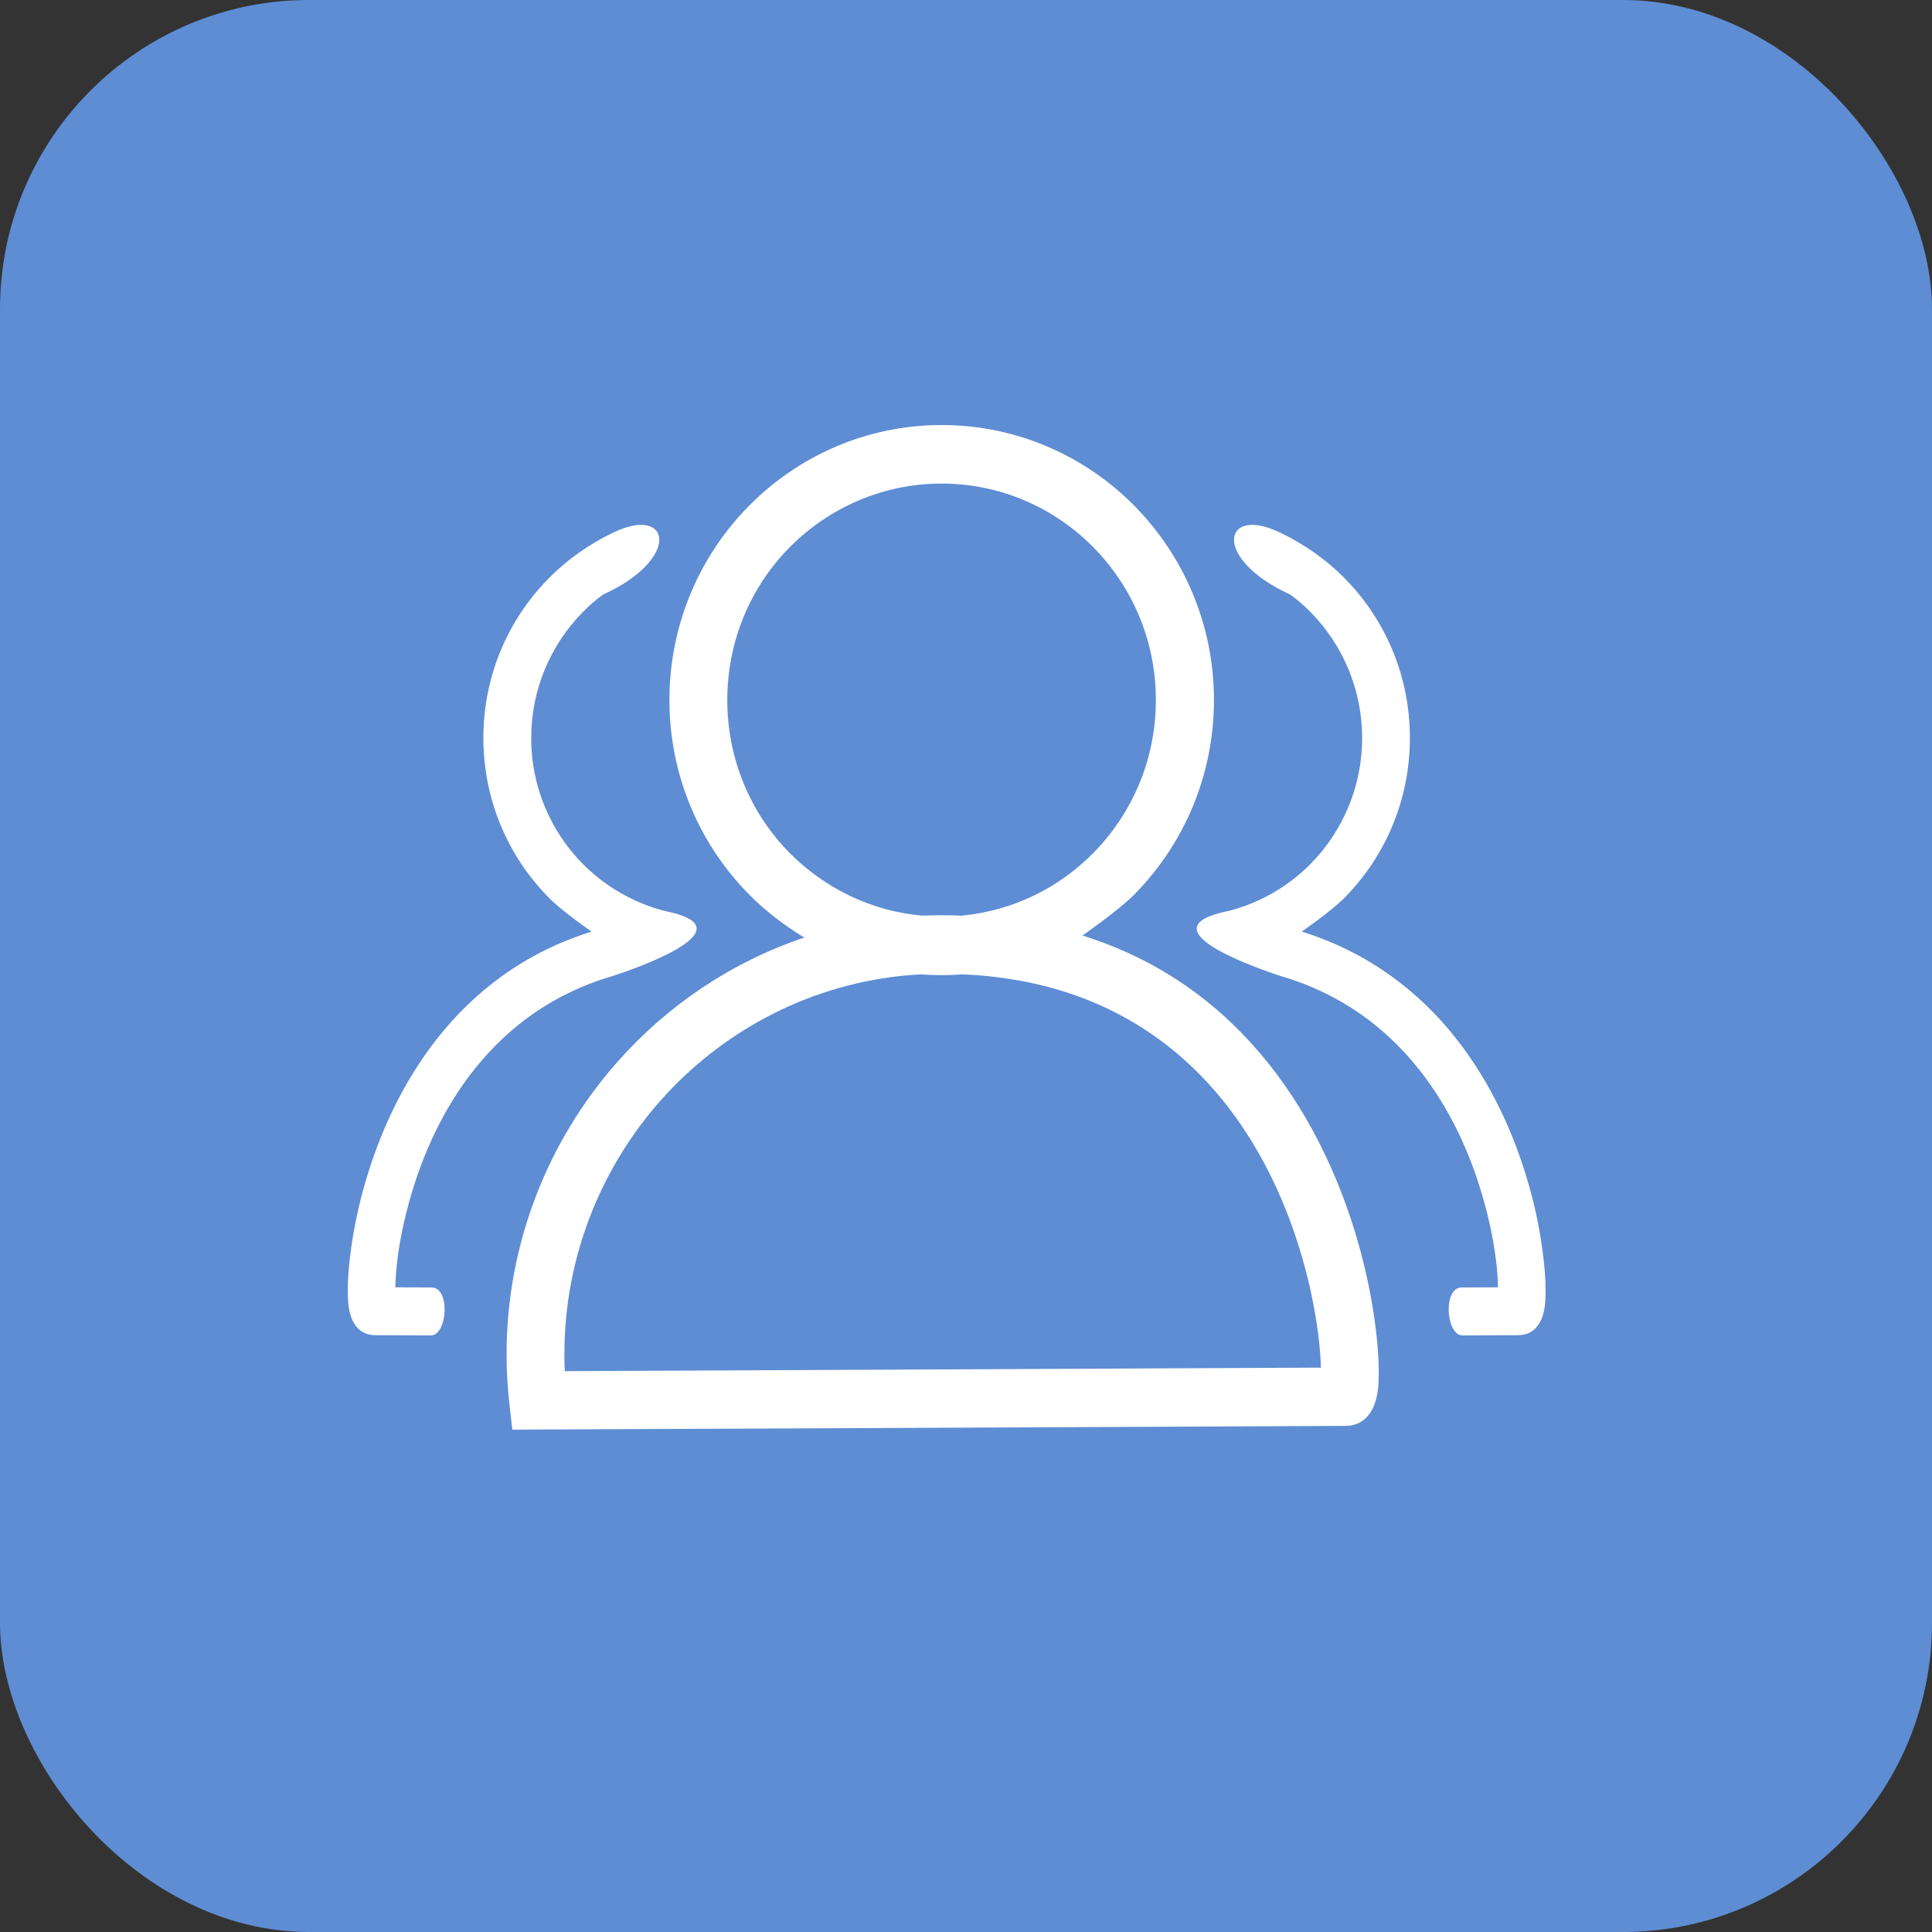 <?xml version="1.0" encoding="UTF-8"?>
<svg width="50px" height="50px" viewBox="0 0 50 50" version="1.1" xmlns="http://www.w3.org/2000/svg" xmlns:xlink="http://www.w3.org/1999/xlink">
    <rect x="0" y="0" width="50" height="50" fill="#333333" stroke="none"/>
    <!-- Generator: Sketch 49.3 (51167) - http://www.bohemiancoding.com/sketch -->
    <title>Group 57</title>
    <desc>Created with Sketch.</desc>
    <defs></defs>
    <g id="Page-1" stroke="none" stroke-width="1" fill="none" fill-rule="evenodd">
        <g id="product" transform="translate(-627, -4946)">
            <g id="section-5" transform="translate(545, 4655)">
                <g id="Group-10-Copy" transform="translate(56, 291)">
                    <g id="Group-57" transform="translate(26, 0)">
                        <rect id="Rectangle-9" fill="#5E8DD4" x="0" y="0" width="50" height="50" rx="8"></rect>
                        <g id="用户组-(1)" transform="translate(9, 11)" fill="#FFFFFF">
                            <path d="M6.888,2.775 C6.261,3.072 5.693,3.471 5.211,3.957 C4.158,5.017 3.51,6.48 3.51,8.096 C3.51,9.716 4.158,11.179 5.211,12.239 C5.565,12.599 6.327,13.121 6.309,13.11 C2.793,14.209 1.155,17.19 0.455,19.594 C0.261,20.262 0.137,20.899 0.071,21.43 C-0.002,21.98 -0.012,22.424 0.012,22.704 C0.053,23.25 0.306,23.554 0.705,23.554 L2.149,23.561 C2.579,23.561 2.665,22.319 2.166,22.319 L1.231,22.316 C1.235,22.12 1.252,21.868 1.287,21.581 C1.345,21.116 1.456,20.552 1.636,19.94 C2.253,17.816 3.715,15.171 6.86,14.258 C7.259,14.128 10.348,13.096 8.374,12.613 C8.045,12.547 7.73,12.438 7.435,12.302 C6.929,12.071 6.472,11.749 6.084,11.361 C5.26,10.525 4.747,9.373 4.747,8.1 C4.747,6.83 5.26,5.675 6.084,4.839 C6.244,4.674 6.417,4.528 6.6,4.391 C8.637,3.467 8.367,2.071 6.888,2.775 Z M15.371,0 C17.315,0 19.078,0.798 20.353,2.085 C21.627,3.376 22.417,5.154 22.417,7.117 C22.417,9.083 21.627,10.864 20.353,12.152 C19.923,12.585 18.995,13.222 19.015,13.212 C23.283,14.545 25.278,18.166 26.127,21.084 C26.366,21.903 26.512,22.673 26.595,23.316 C26.681,23.985 26.695,24.527 26.671,24.863 C26.619,25.528 26.311,25.899 25.829,25.902 L4.927,25.996 L4.259,26 L4.182,25.325 C4.134,24.891 4.11,24.468 4.11,24.055 C4.11,21.175 5.187,18.509 6.978,16.483 C8.267,15.024 9.926,13.898 11.817,13.264 C11.298,12.953 10.813,12.578 10.39,12.152 C9.112,10.86 8.325,9.083 8.325,7.117 C8.325,5.154 9.112,3.373 10.39,2.085 C11.665,0.798 13.424,0 15.371,0 Z M15.926,14.216 C15.742,14.23 15.558,14.237 15.371,14.237 C15.188,14.237 15.007,14.23 14.831,14.216 C14.644,14.226 14.457,14.244 14.277,14.261 C11.81,14.538 9.642,15.738 8.09,17.487 C6.538,19.244 5.606,21.556 5.606,24.055 C5.606,24.198 5.61,24.341 5.617,24.485 L25.185,24.394 C25.178,24.153 25.157,23.848 25.112,23.502 C25.036,22.935 24.908,22.249 24.689,21.508 C23.799,18.439 21.451,14.464 15.926,14.216 Z M14.851,14.225 C14.813,14.217 14.784,14.217 14.751,14.209 C14.784,14.217 14.818,14.217 14.851,14.225 Z M14.866,12.697 C15.035,12.69 15.201,12.687 15.371,12.687 C15.548,12.687 15.721,12.69 15.891,12.697 C17.214,12.571 18.402,11.98 19.289,11.081 C20.294,10.066 20.914,8.663 20.914,7.117 C20.914,5.57 20.294,4.171 19.289,3.156 C18.284,2.141 16.899,1.515 15.368,1.515 C13.837,1.515 12.451,2.145 11.443,3.156 C10.438,4.171 9.822,5.57 9.822,7.117 C9.822,8.663 10.438,10.07 11.443,11.081 C12.344,11.984 13.535,12.578 14.866,12.697 Z M24.111,2.775 C24.738,3.072 25.31,3.471 25.791,3.957 C26.841,5.017 27.488,6.48 27.488,8.096 C27.488,9.716 26.841,11.179 25.791,12.239 C25.434,12.599 24.672,13.121 24.689,13.11 C28.202,14.209 29.847,17.19 30.544,19.594 C30.741,20.262 30.862,20.899 30.928,21.43 C31.001,21.98 31.011,22.424 30.991,22.704 C30.946,23.25 30.696,23.554 30.294,23.554 L28.85,23.561 C28.42,23.561 28.334,22.319 28.832,22.319 L29.768,22.316 C29.764,22.12 29.75,21.868 29.712,21.581 C29.653,21.116 29.543,20.552 29.362,19.94 C28.746,17.816 27.284,15.171 24.139,14.258 C23.74,14.128 20.65,13.096 22.625,12.613 C22.954,12.547 23.269,12.438 23.567,12.302 C24.073,12.071 24.53,11.749 24.915,11.361 C25.739,10.525 26.252,9.373 26.252,8.1 C26.252,6.83 25.739,5.675 24.915,4.839 C24.755,4.674 24.582,4.528 24.399,4.391 C22.362,3.467 22.632,2.071 24.111,2.775 Z" id="Fill-1"></path>
                        </g>
                    </g>
                </g>
            </g>
        </g>
    </g>
</svg>